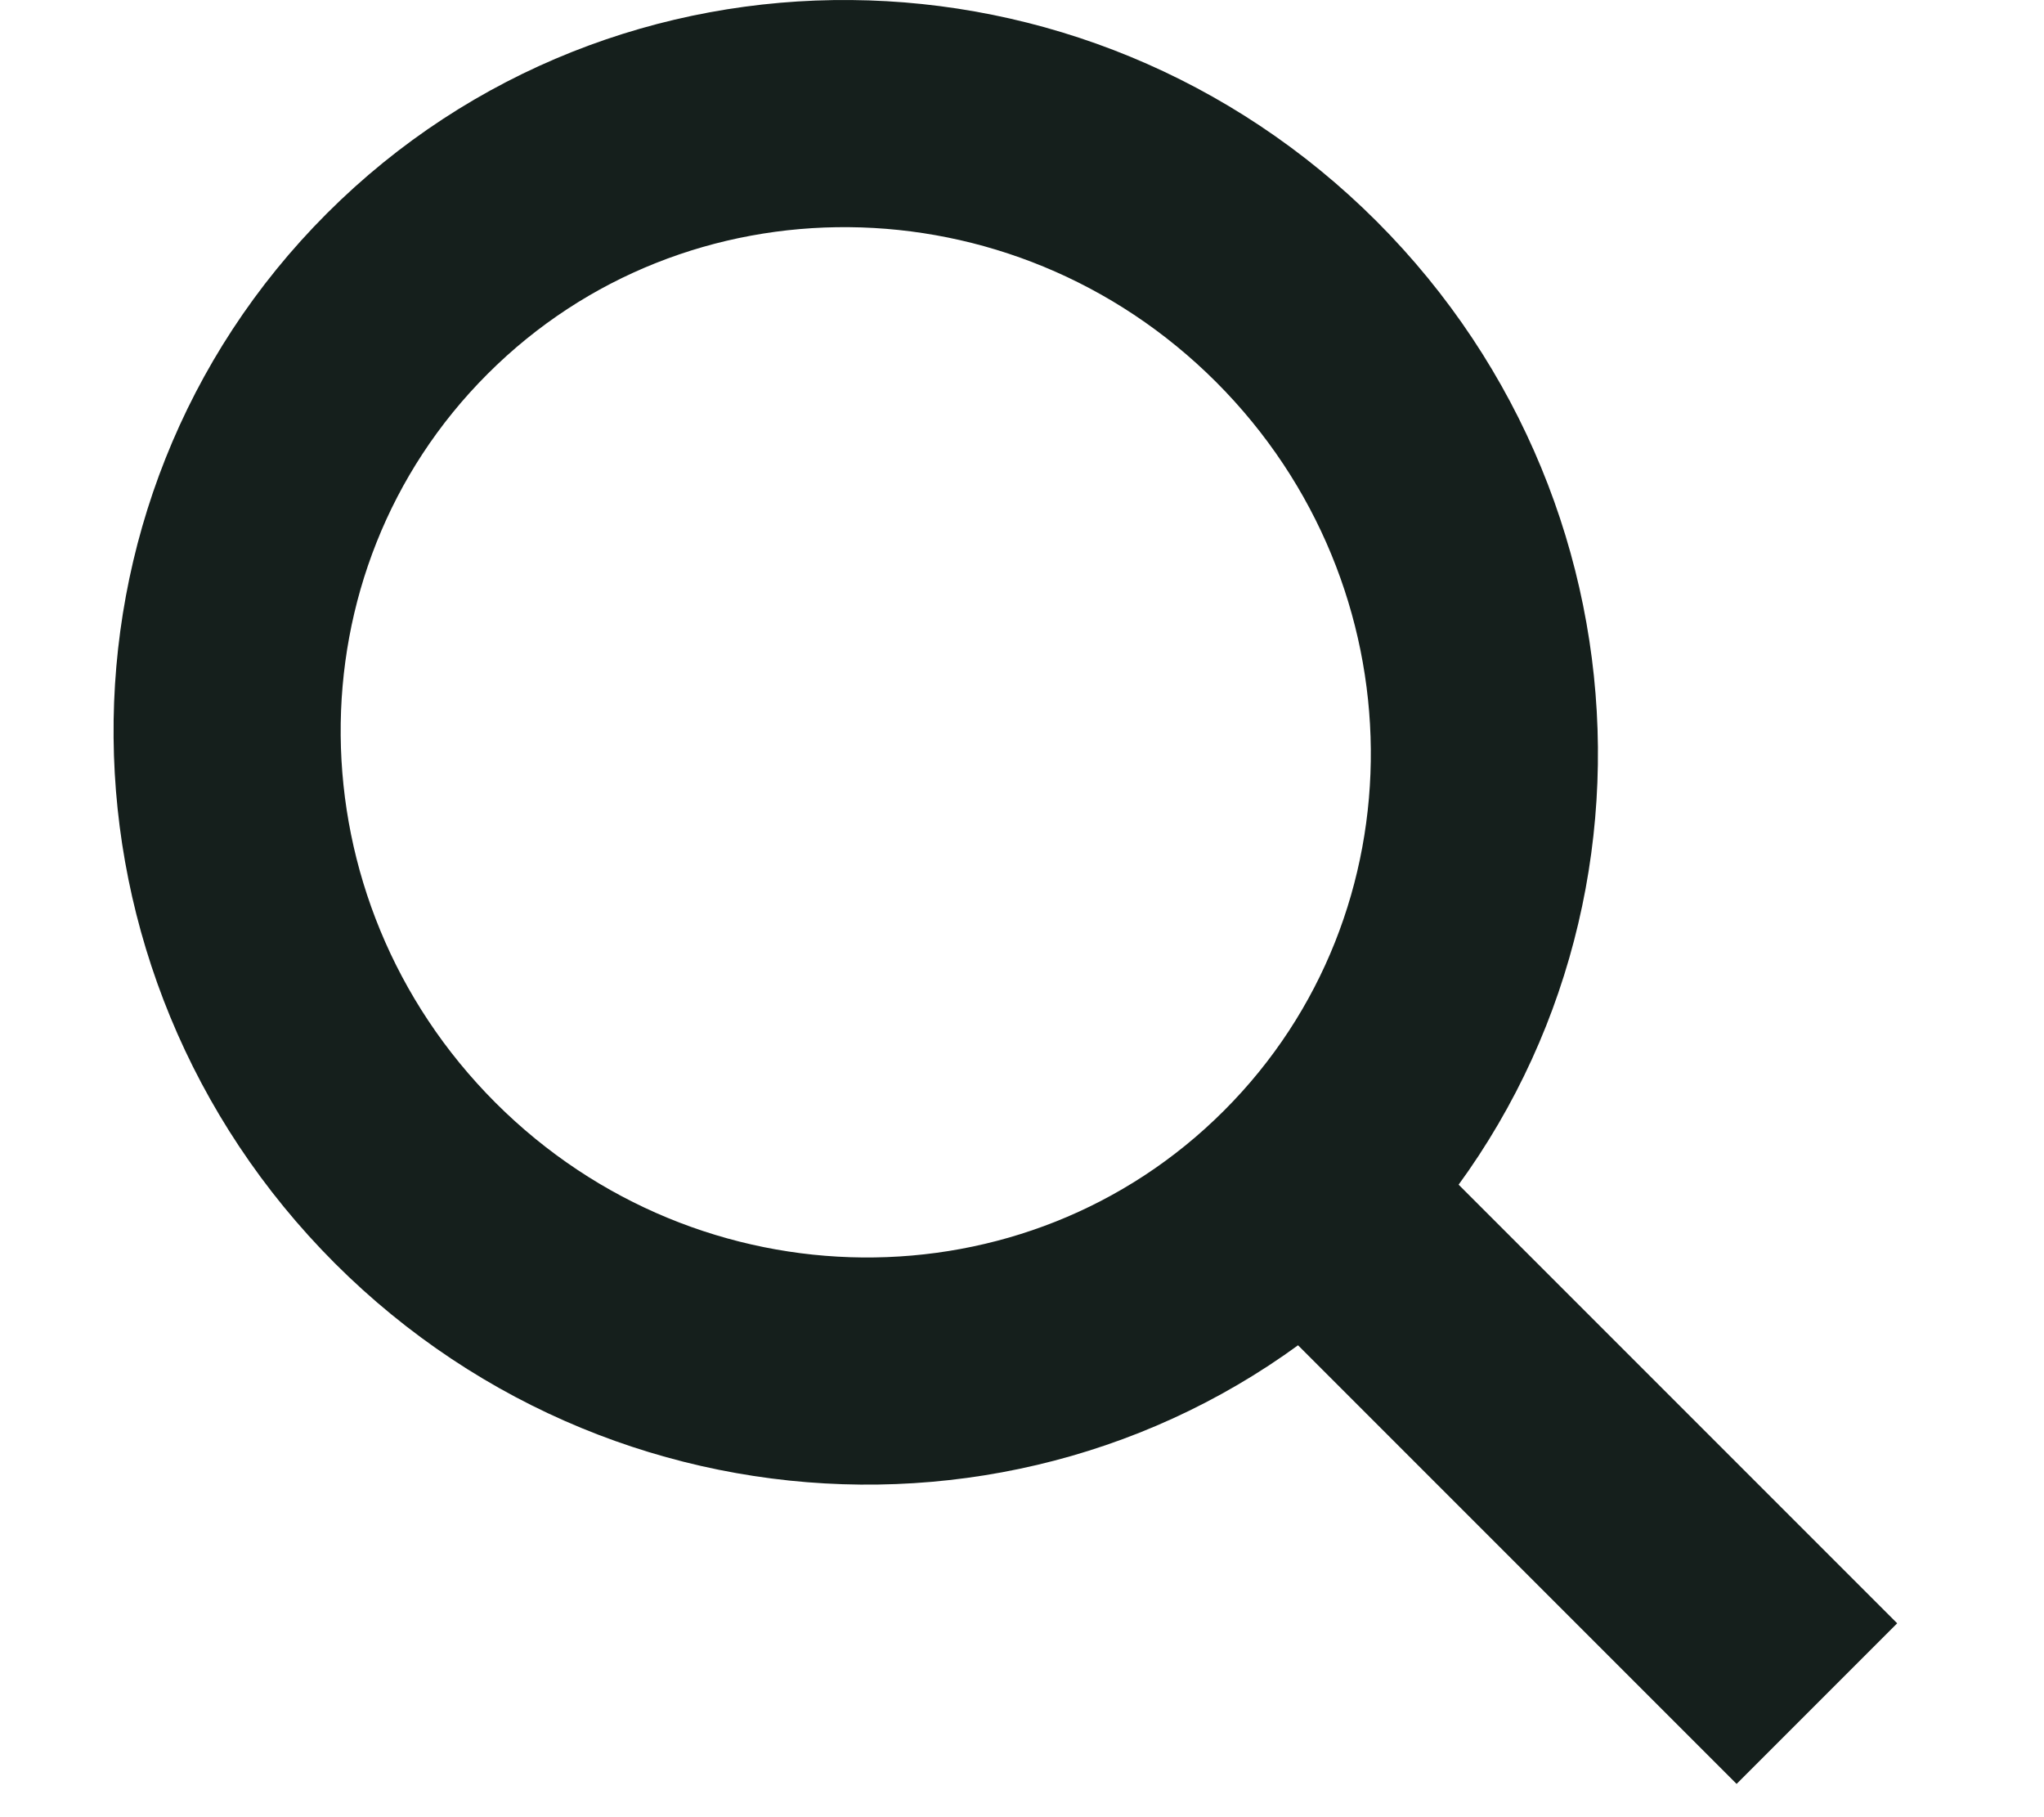 <svg width="9" height="8" viewBox="0 0 9 8" fill="none" xmlns="http://www.w3.org/2000/svg">
<path id="Ellipse 9" d="M5.743 5.243C6.814 4.172 6.798 2.419 5.708 1.328C4.617 0.238 2.864 0.222 1.793 1.293C0.722 2.364 0.738 4.117 1.828 5.208C2.919 6.298 4.672 6.314 5.743 5.243ZM5.743 5.243L8 7.5" stroke="#151F1C"/>
</svg>
